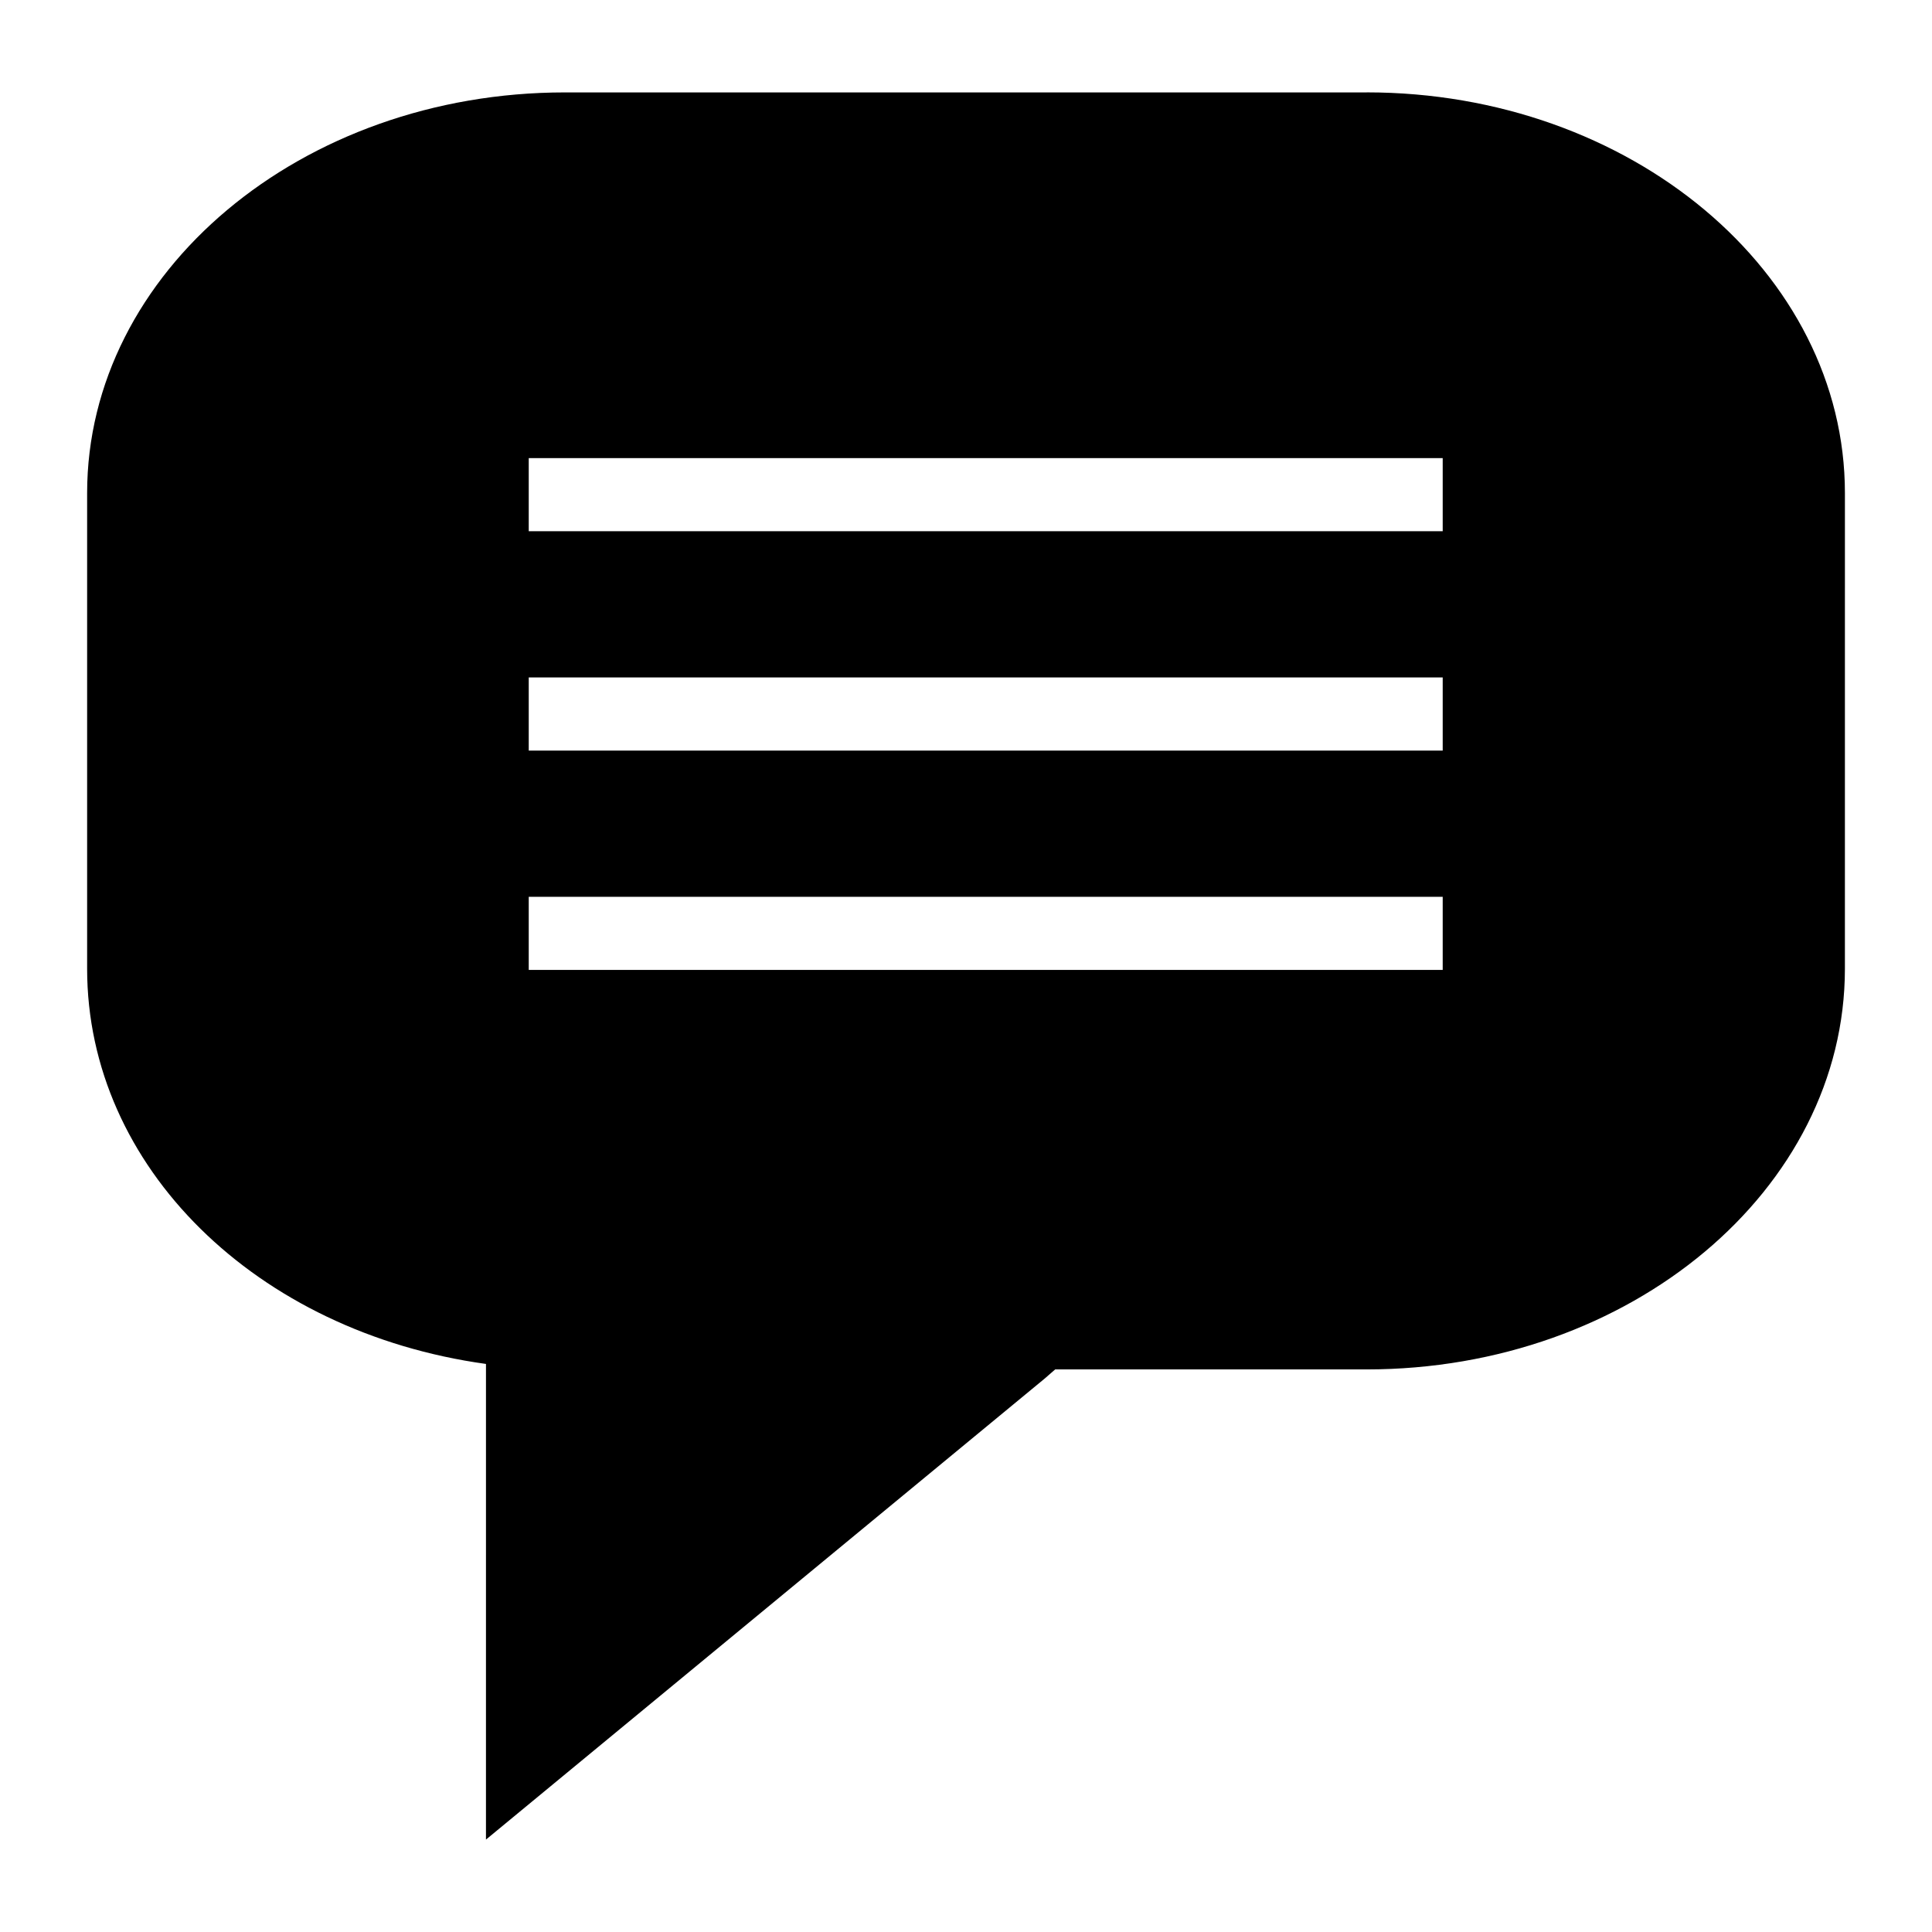 <?xml version="1.0" encoding="UTF-8"?>
<!-- Uploaded to: ICON Repo, www.svgrepo.com, Generator: ICON Repo Mixer Tools -->
<svg fill="#000000" width="800px" height="800px" version="1.1" viewBox="144 144 512 512" xmlns="http://www.w3.org/2000/svg">
 <path d="m506.19 168.49h-212.47c-69.855 0-126.63 47.668-126.63 106.19v126.05c0 52.512 44.859 96.305 105.7 104.73l-0.004 126.05 147.95-122.08 2.906-2.519h82.547c69.855 0 126.73-47.668 126.73-106.19l0.004-126.05c0-58.52-56.871-106.19-126.73-106.19zm20.141 232.55h-242.21v-19.379h242.21zm0-58.129h-242.21v-19.379h242.21zm0-58.133h-242.21v-19.379h242.21z"/>
</svg>